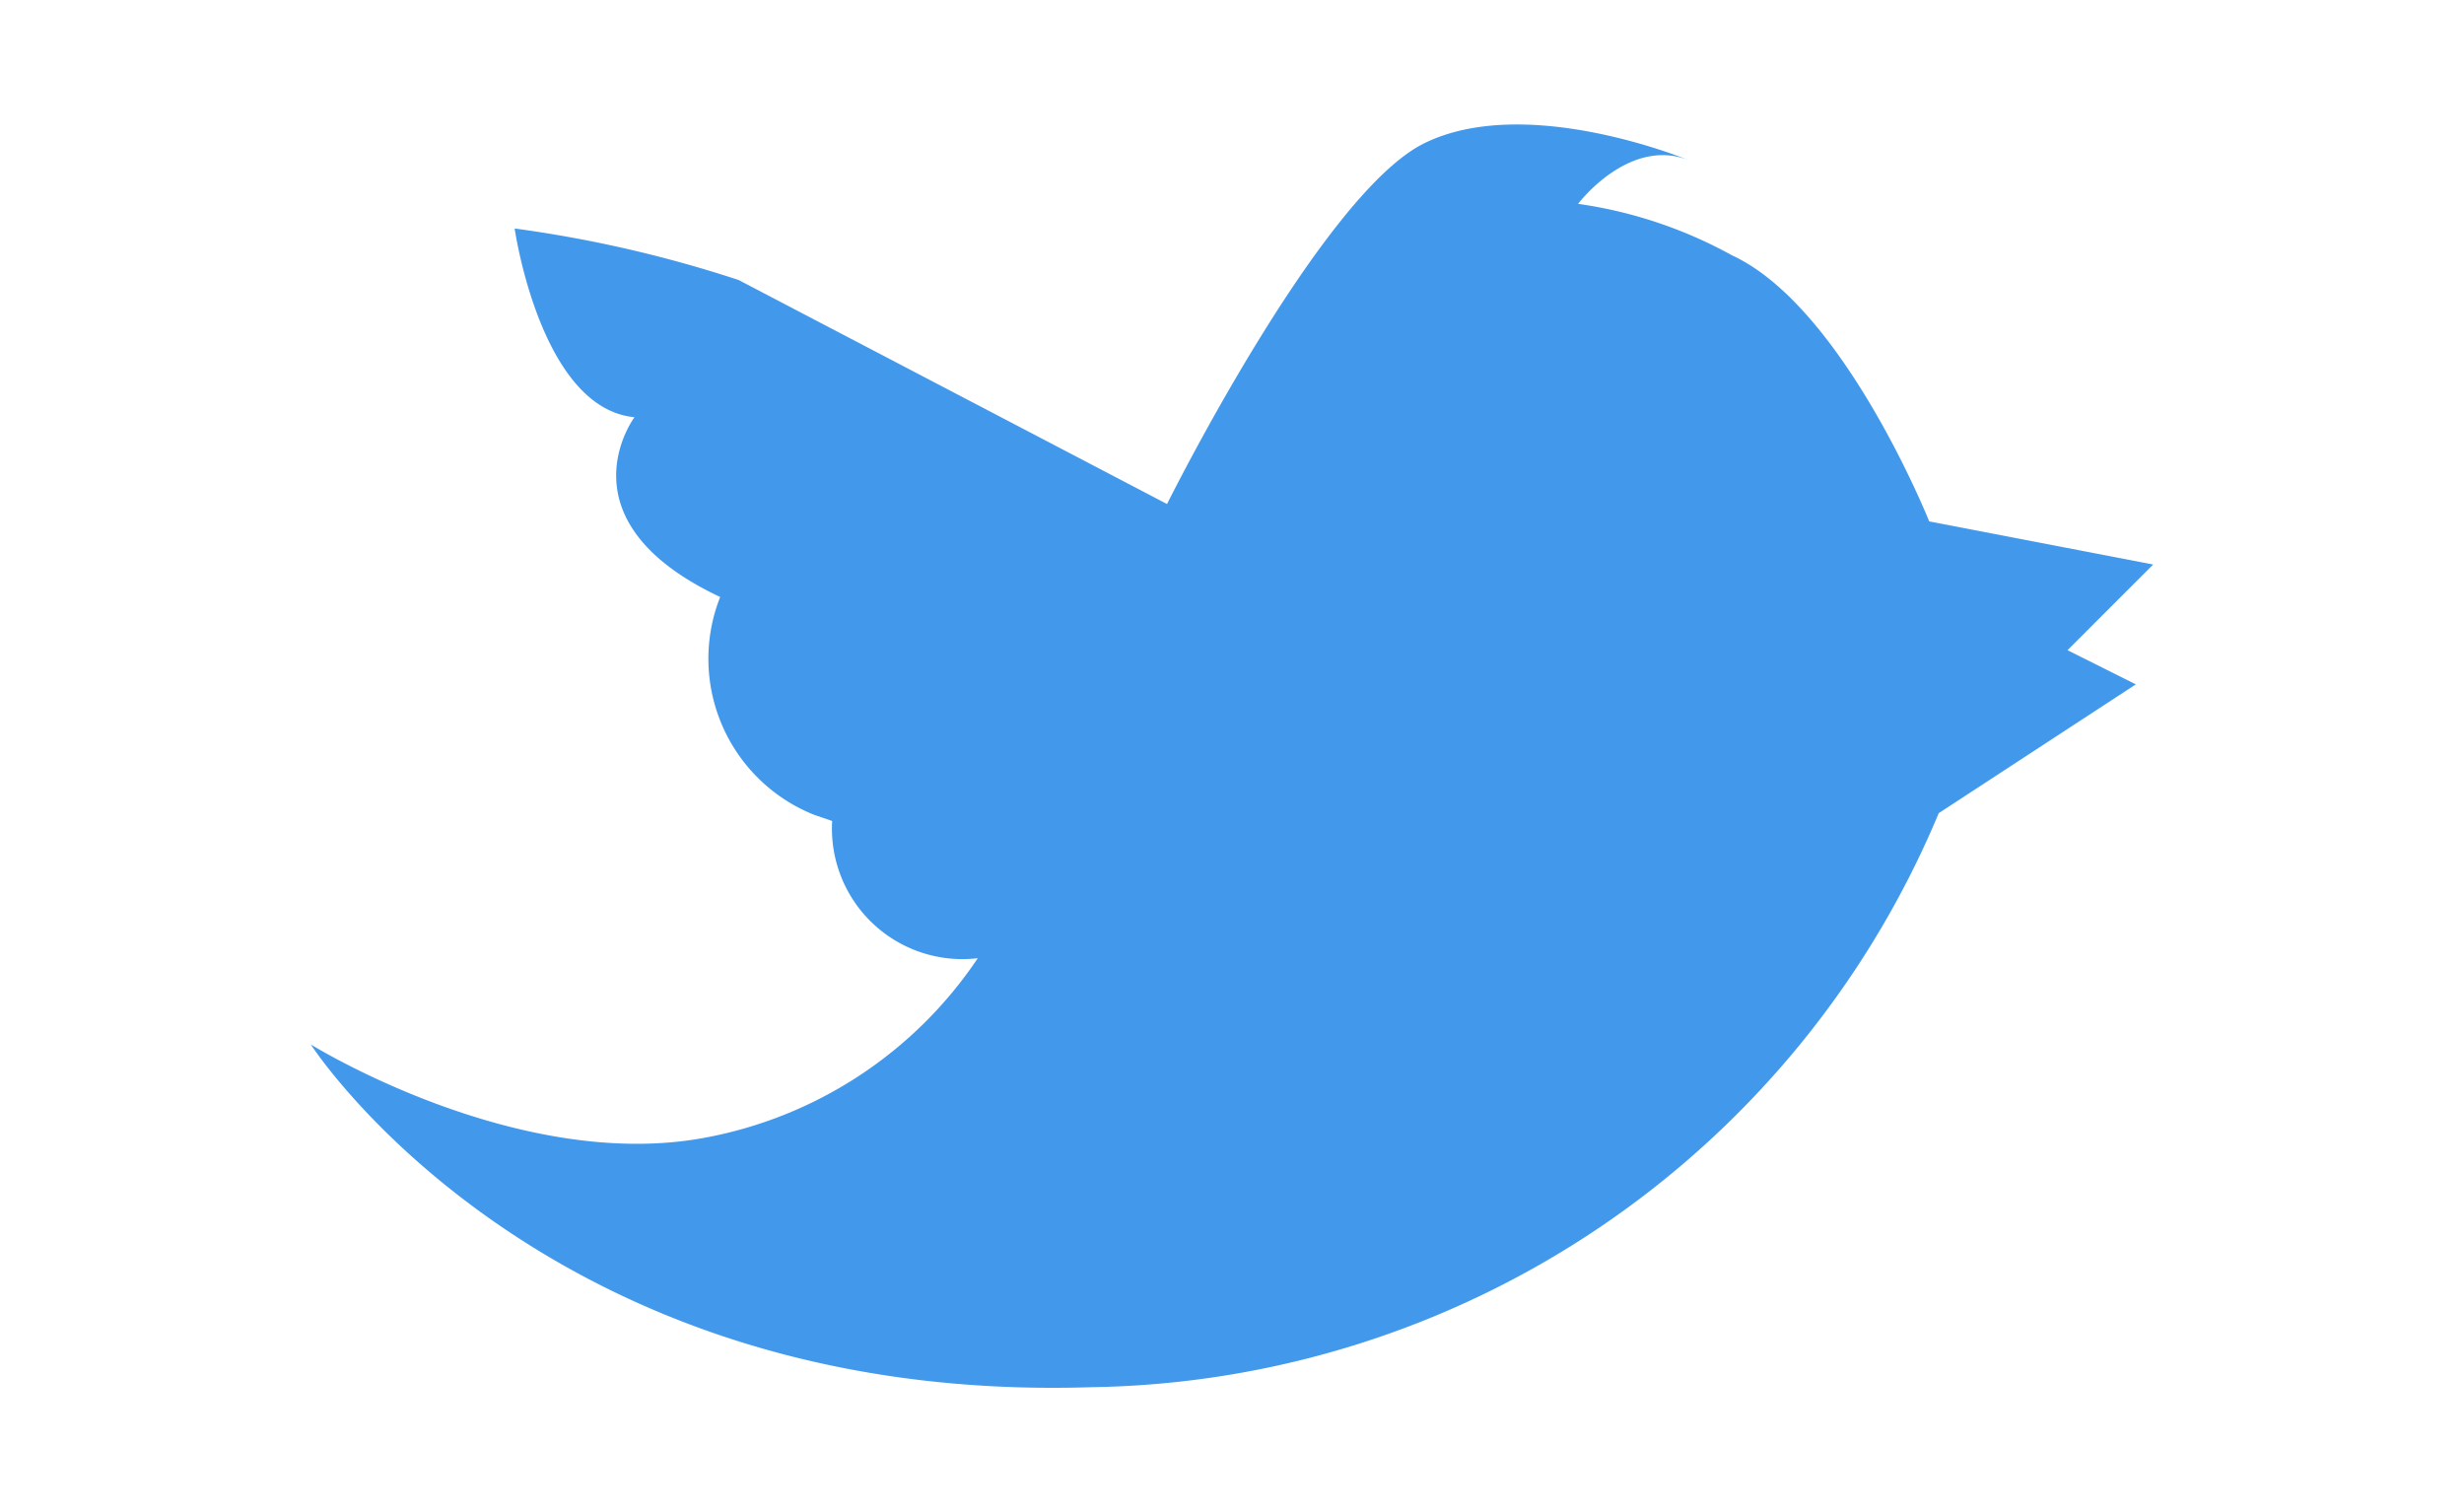 <svg id="レイヤー_1" data-name="レイヤー 1" xmlns="http://www.w3.org/2000/svg" width="44" height="27" viewBox="0 0 44 27"><defs><style>.cls-1{fill:none;}.cls-2{fill:#4299ec;}</style></defs><title>share_twitter</title><rect class="cls-1" width="44" height="27"/><path class="cls-2" d="M5.55,18.65s4.13,6.43,13.93,6.12A16.67,16.67,0,0,0,34.62,14.52l3.52-2.3-1.22-.61,1.53-1.53-4-.77s-1.53-3.83-3.52-4.75a8,8,0,0,0-2.75-.92s.92-1.22,2-.77c0,0-2.91-1.22-4.75-.31S20.84,9,20.84,9L13.19,5a22.34,22.34,0,0,0-4-.92s.46,3.21,2.14,3.37c0,0-1.38,1.84,1.53,3.21a3,3,0,0,0,1.68,3.89l.32.11a2.33,2.33,0,0,0,2.6,2.45,7.51,7.51,0,0,1-4.9,3.21C9.22,20.93,5.55,18.65,5.55,18.65Z"/></svg>
